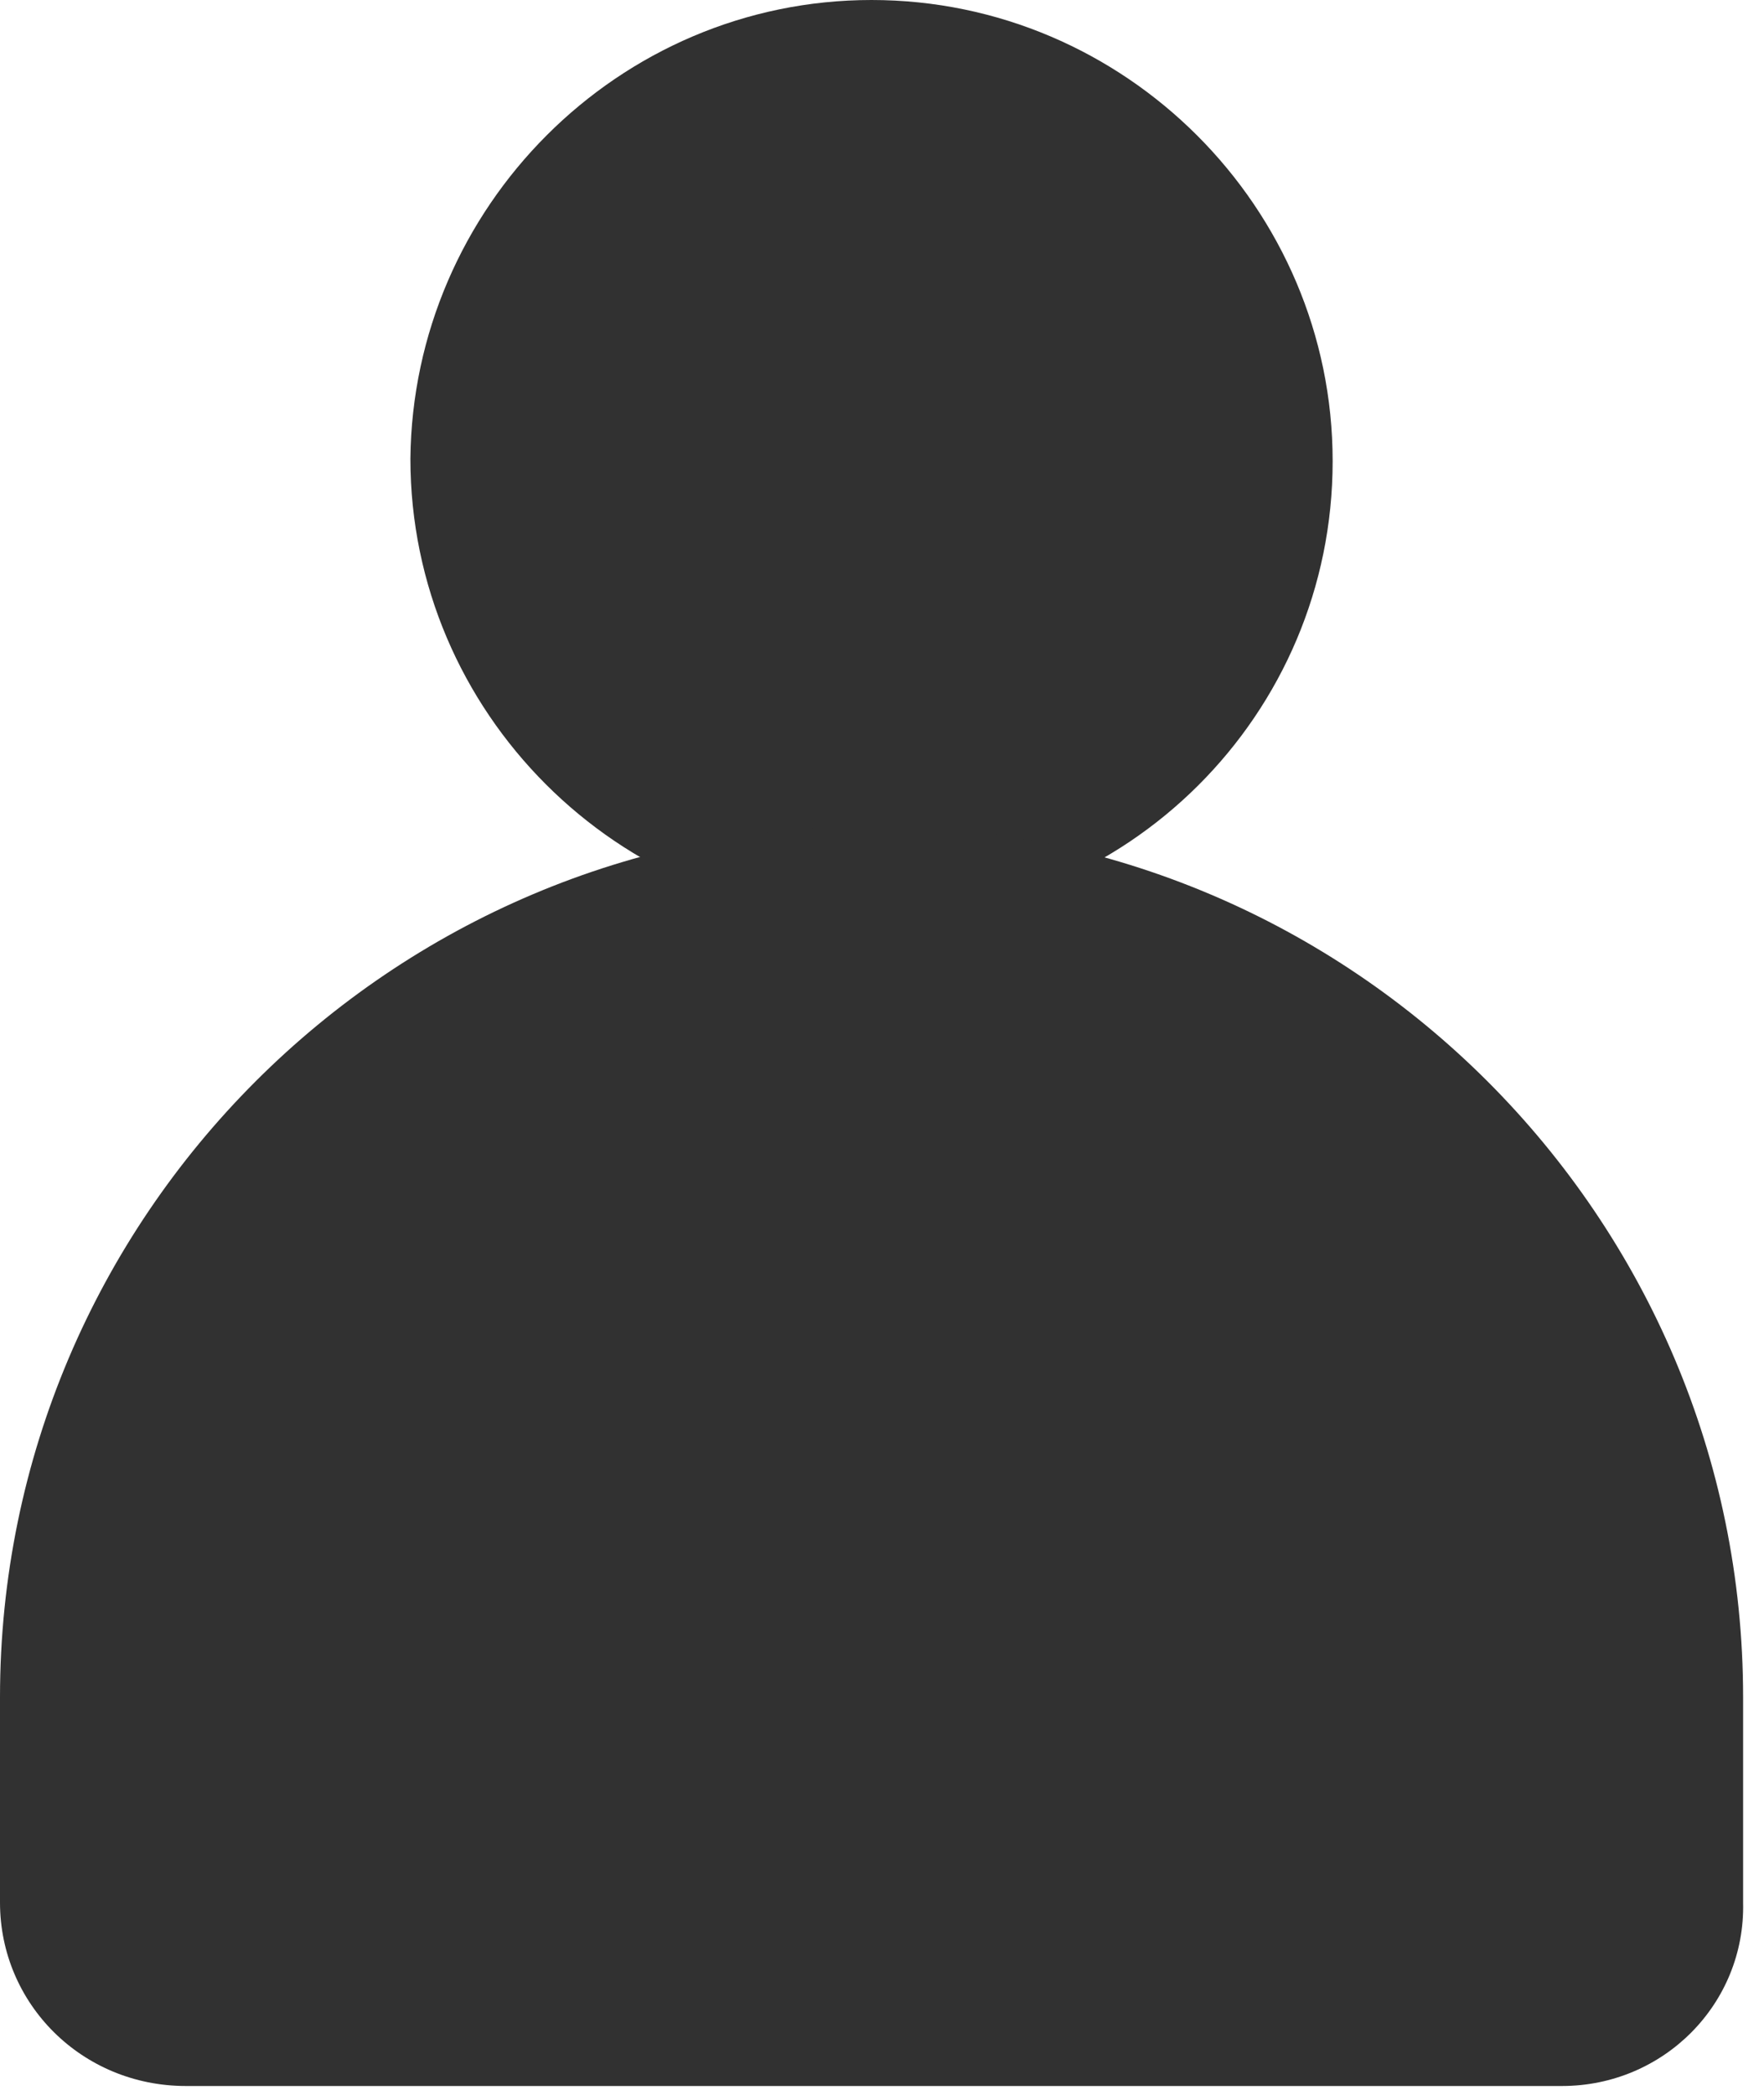 <?xml version="1.0" encoding="UTF-8"?> <svg xmlns="http://www.w3.org/2000/svg" width="32" height="38" viewBox="0 0 32 38" fill="none"> <path d="M15.81 16.686C11.211 16.686 7.445 12.92 7.445 8.321C7.489 3.766 11.211 0 15.81 0C20.409 0 24.175 3.766 24.175 8.365C24.175 12.964 20.452 16.686 15.81 16.686Z" fill="#313131"></path> <path d="M28.336 37.84H3.372C1.489 37.84 0 36.351 0 34.511V30.789C0 22.073 7.095 14.979 15.81 14.979C24.526 14.979 31.621 22.073 31.621 30.789V34.511C31.664 36.351 30.175 37.84 28.336 37.84Z" fill="#313131"></path> </svg> 